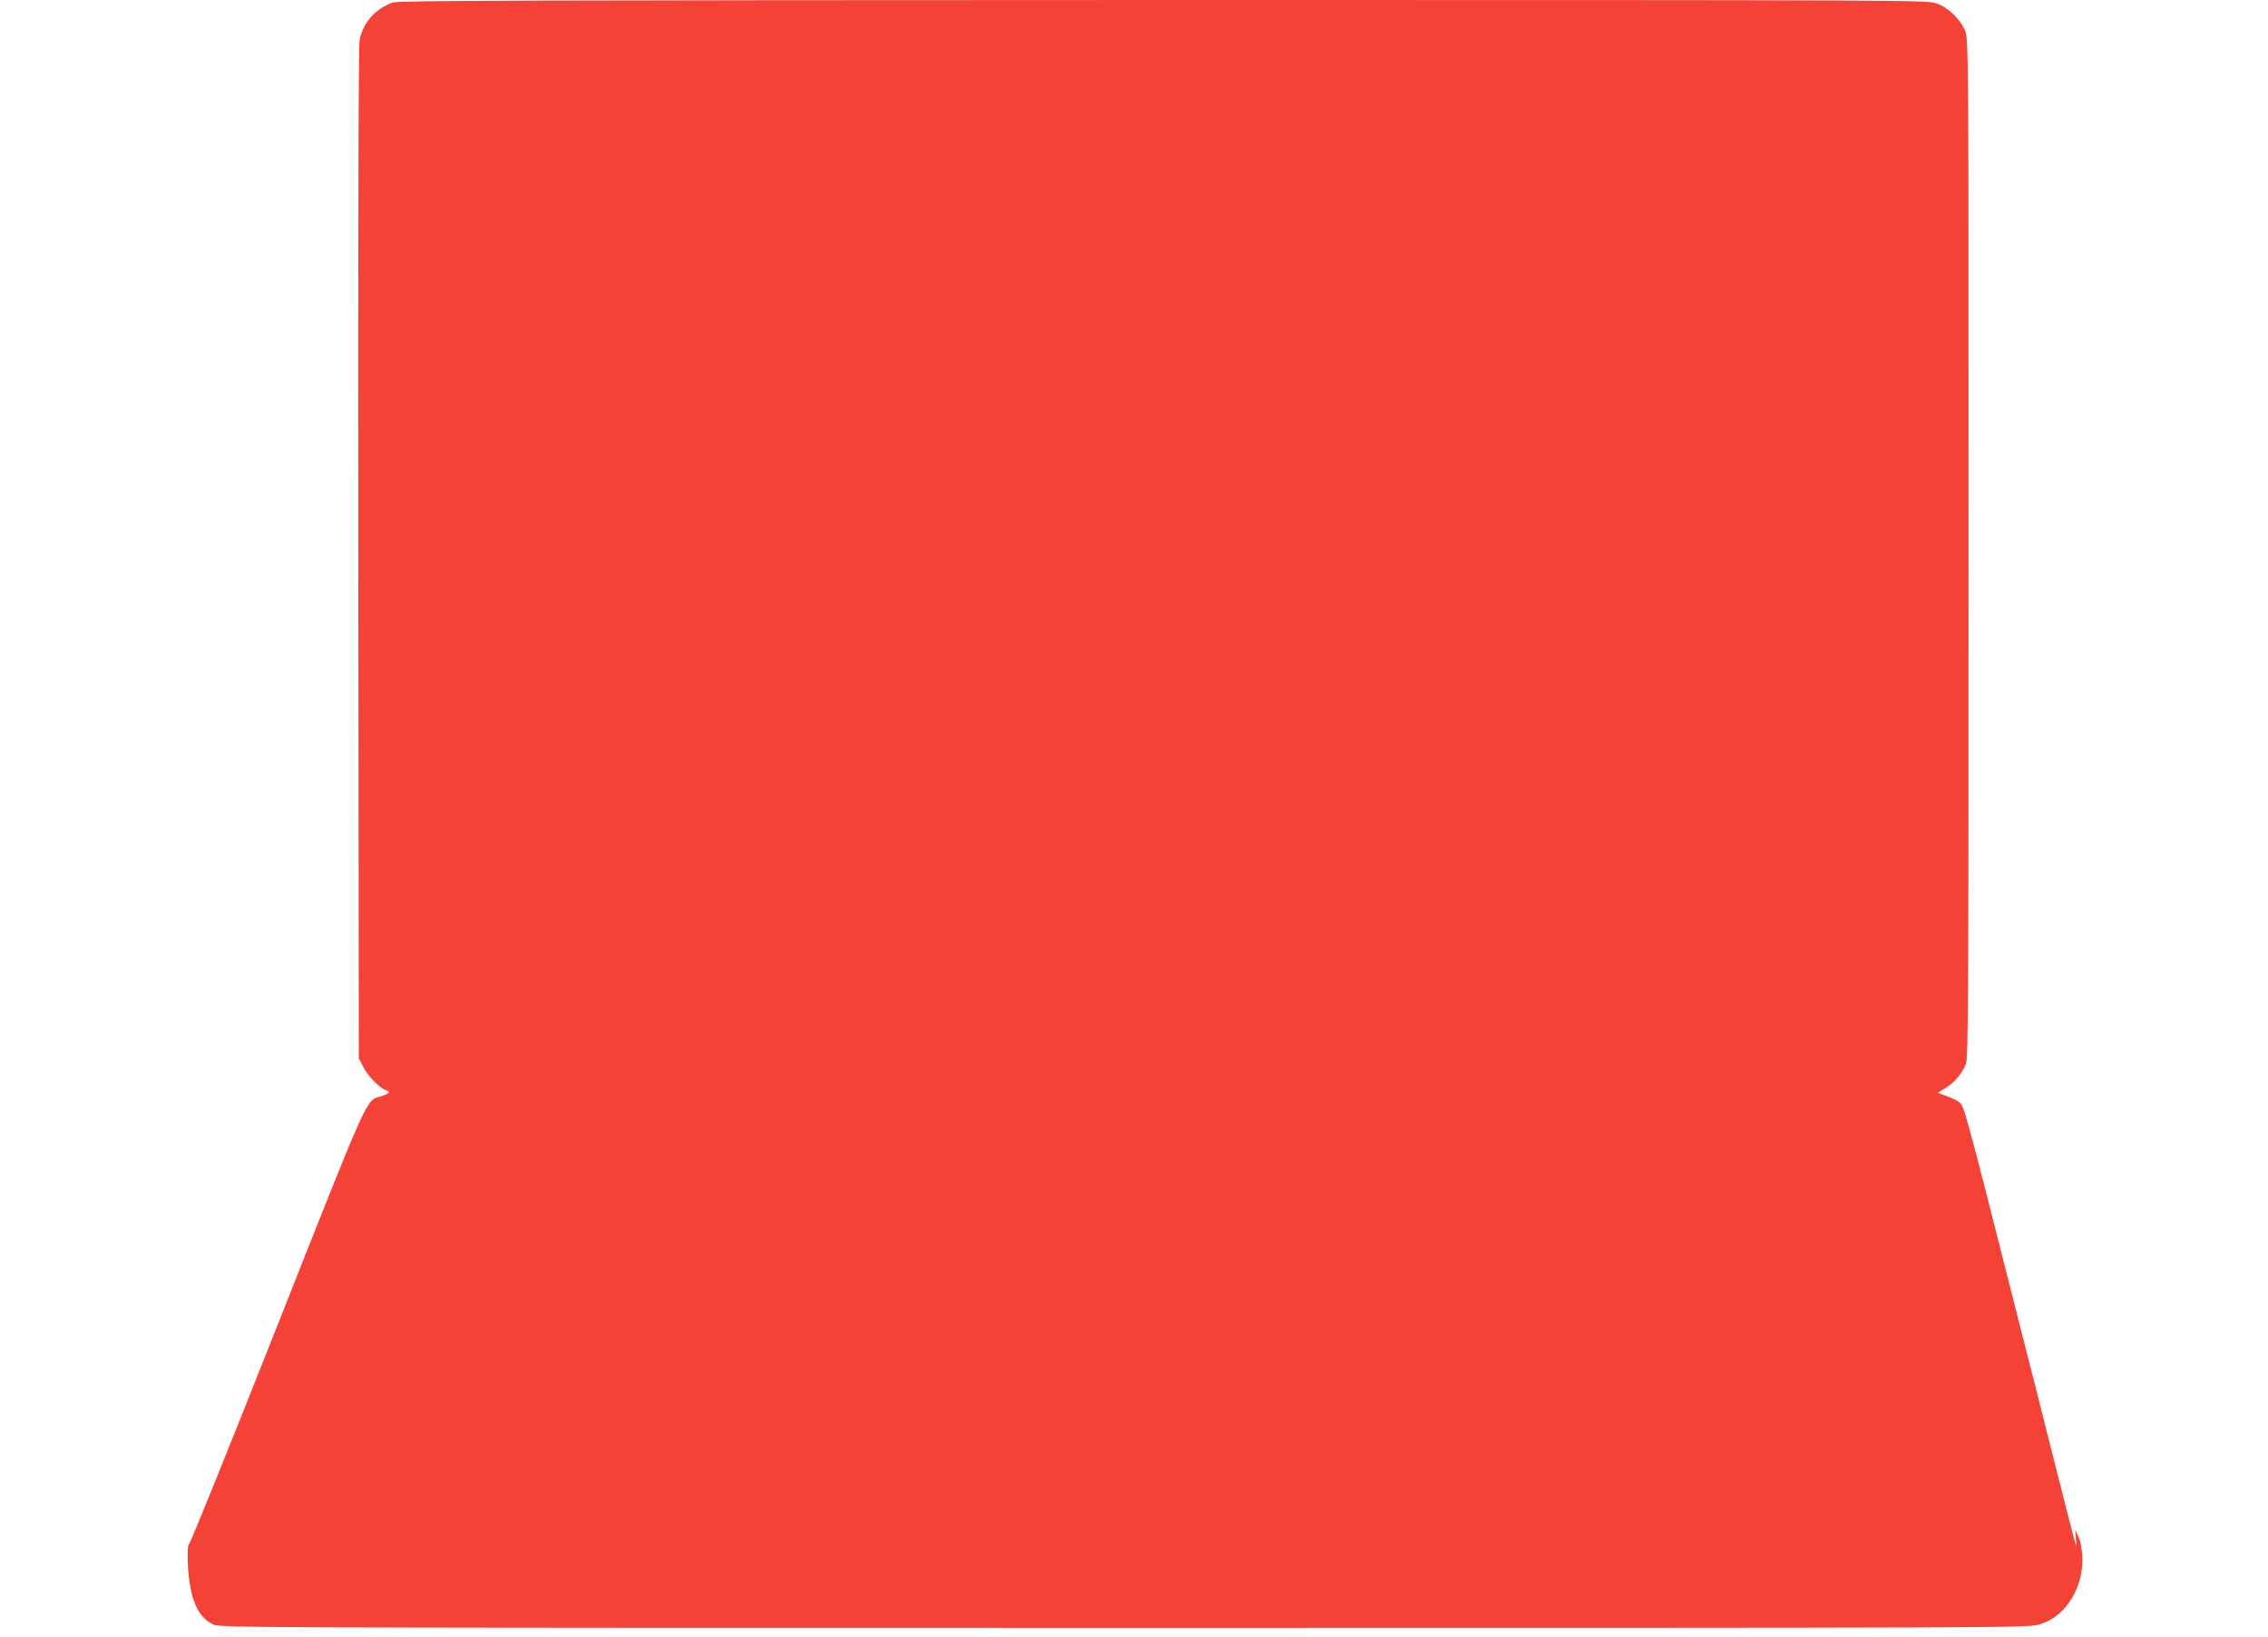 <?xml version="1.0" standalone="no"?>
<!DOCTYPE svg PUBLIC "-//W3C//DTD SVG 20010904//EN"
 "http://www.w3.org/TR/2001/REC-SVG-20010904/DTD/svg10.dtd">
<svg version="1.0" xmlns="http://www.w3.org/2000/svg"
 width="1280pt" height="924pt" viewBox="0 0 1280 924"
 preserveAspectRatio="xMidYMid meet">
<g transform="translate(0,924) scale(0.1,-0.1)"
fill="#f44336" stroke="none">
<path d="M2217 9226 c-98 -35 -167 -112 -187 -210 -7 -35 -9 -925 -8 -2901 l3
-2850 27 -51 c28 -54 91 -117 128 -129 27 -9 17 -19 -33 -35 -83 -26 -57 32
-582 -1294 -268 -679 -493 -1234 -498 -1233 -12 2 -10 -135 3 -219 20 -128 63
-203 134 -235 40 -18 182 -19 5142 -19 5070 0 5102 0 5166 20 109 33 194 130
228 260 19 70 15 181 -9 232 l-19 43 4 -50 c2 -27 2 -45 0 -40 -3 6 -64 244
-136 530 -72 286 -153 606 -180 710 -27 105 -108 424 -180 710 -96 377 -137
526 -152 542 -19 20 -35 28 -102 53 l-29 11 45 28 c51 32 90 79 113 134 13 32
15 353 15 2914 0 2871 0 2878 -21 2923 -29 65 -94 127 -157 150 -52 20 -84 20
-4365 20 -3601 -1 -4318 -3 -4350 -14z"/>
</g>
</svg>
